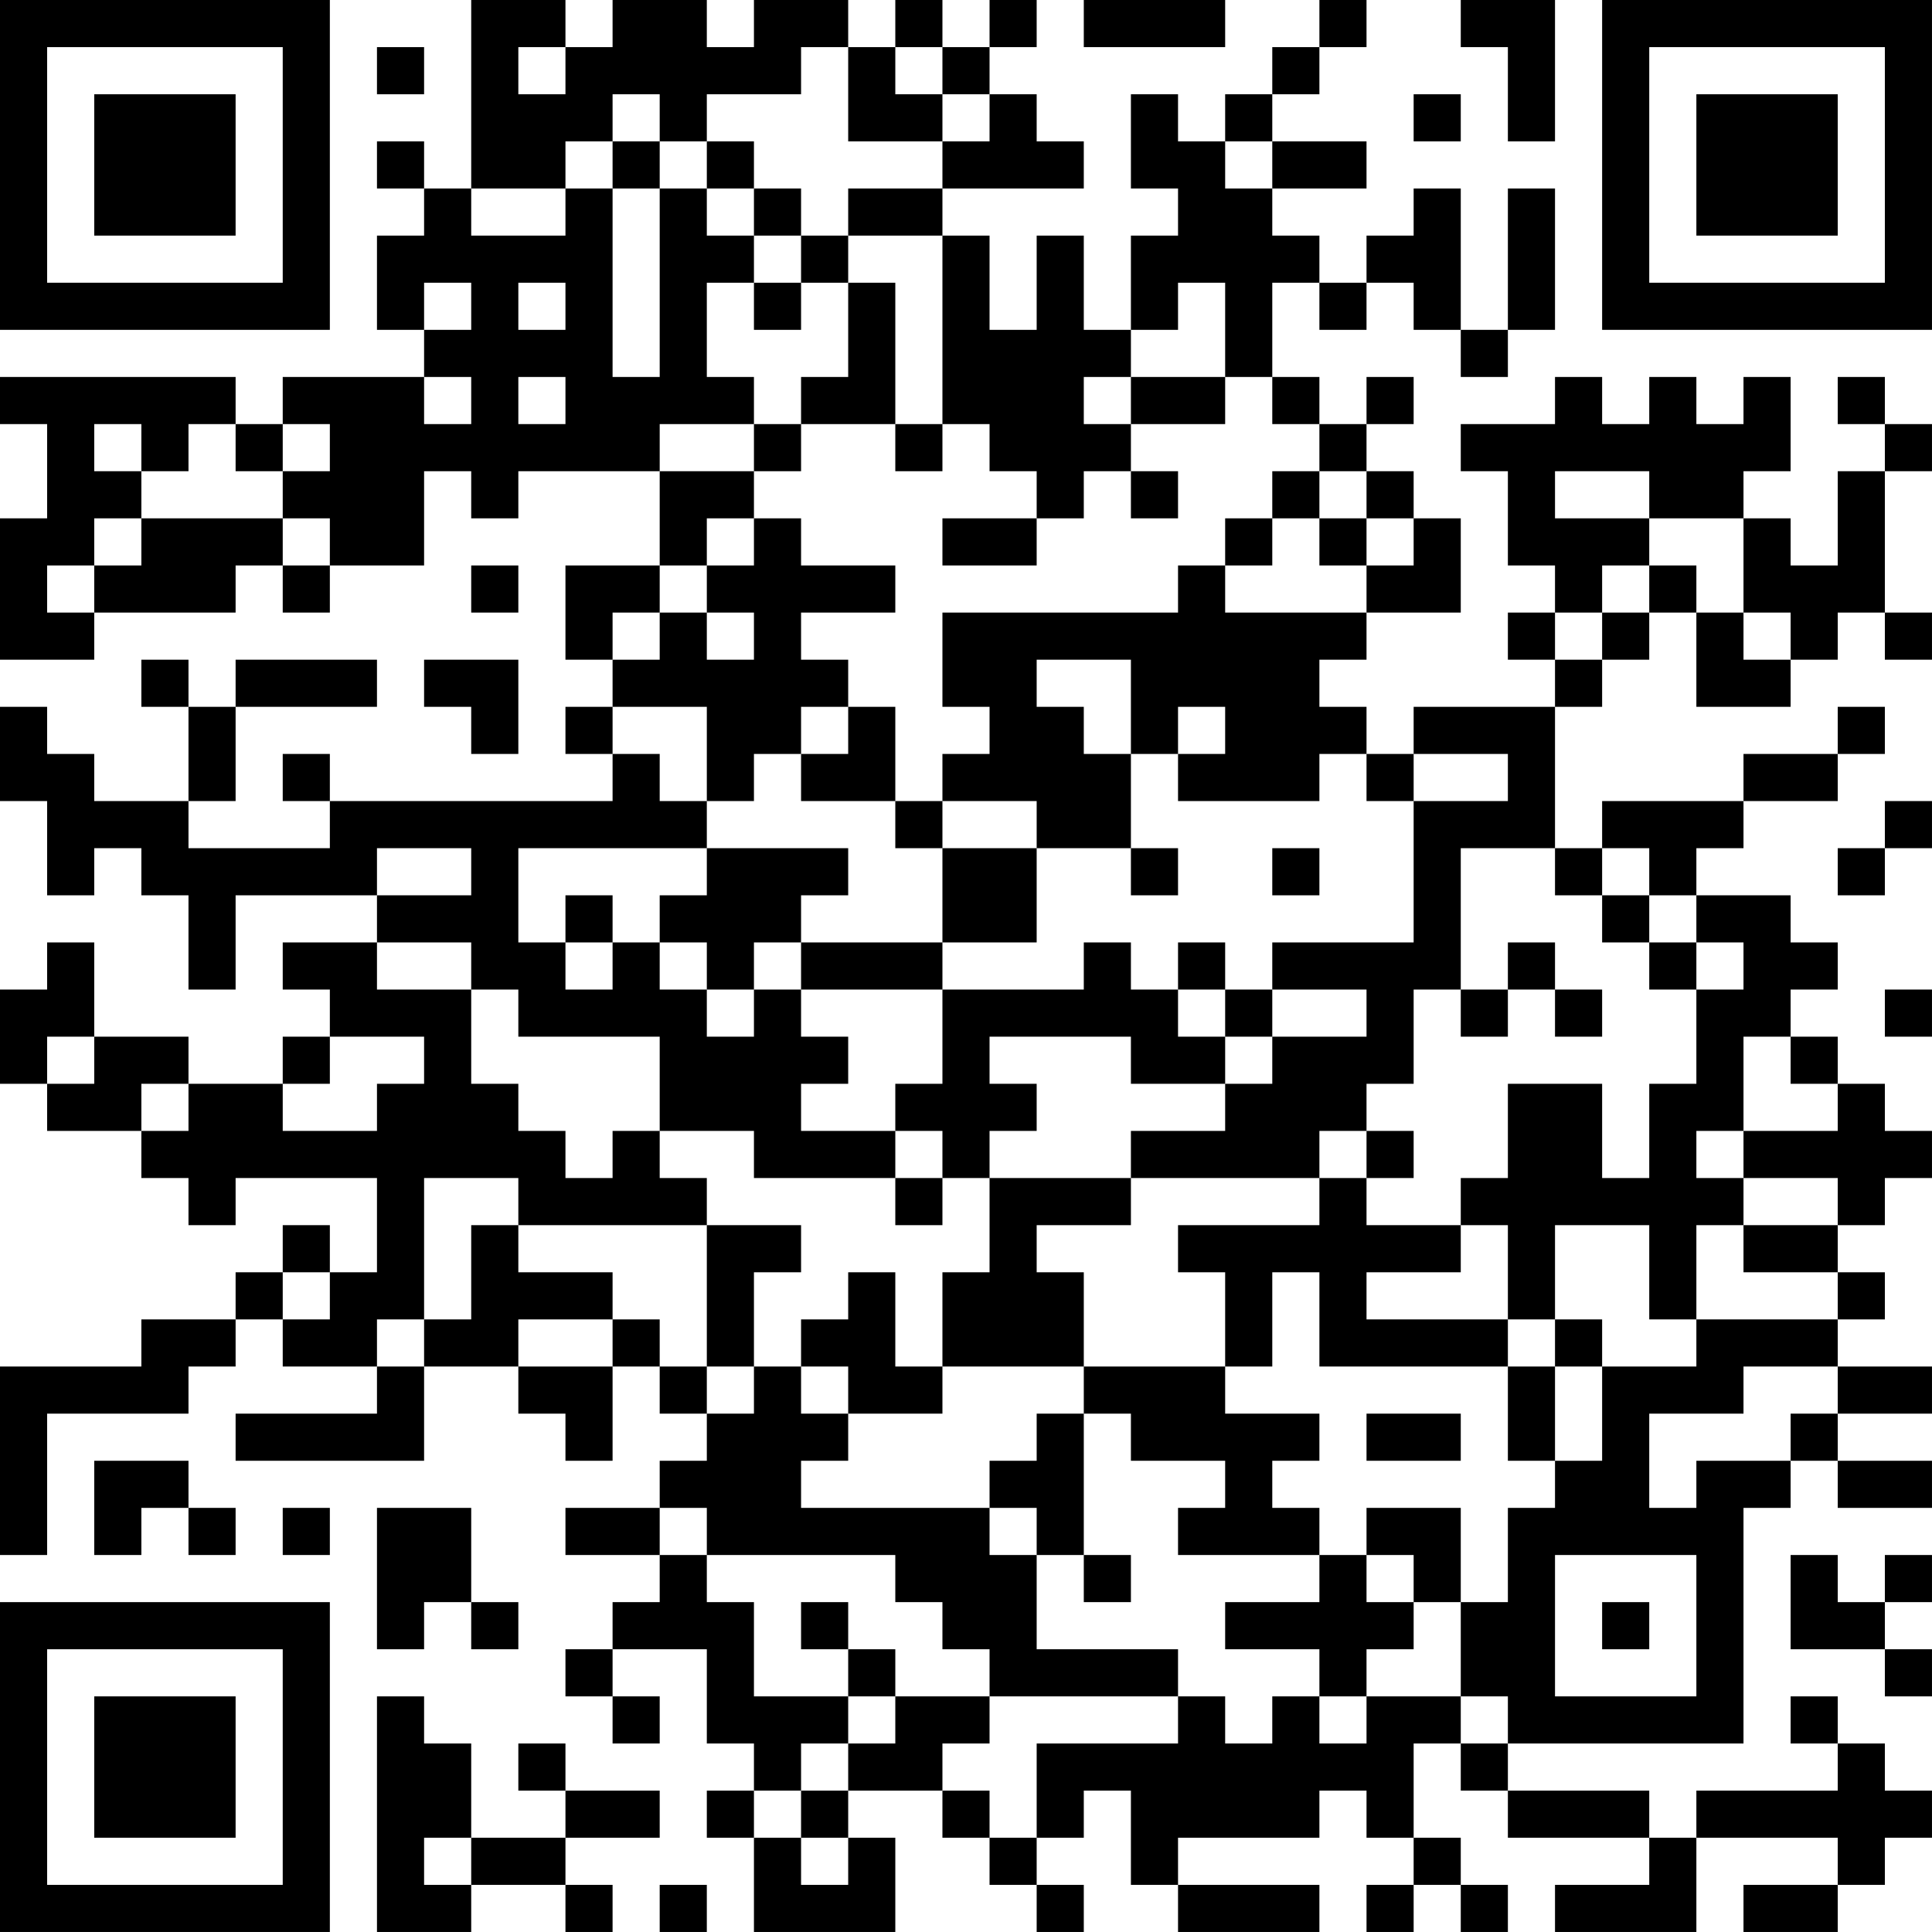 <?xml version="1.0" encoding="UTF-8"?>
<svg xmlns="http://www.w3.org/2000/svg" version="1.1" width="300" height="300" viewBox="0 0 300 300"><rect x="0" y="0" width="300" height="300" fill="#ffffff"/><g transform="scale(7.317)"><g transform="translate(0,0)"><path fill-rule="evenodd" d="M10 0L10 4L9 4L9 3L8 3L8 4L9 4L9 5L8 5L8 7L9 7L9 8L6 8L6 9L5 9L5 8L0 8L0 9L1 9L1 11L0 11L0 14L2 14L2 13L5 13L5 12L6 12L6 13L7 13L7 12L9 12L9 10L10 10L10 11L11 11L11 10L14 10L14 12L12 12L12 14L13 14L13 15L12 15L12 16L13 16L13 17L7 17L7 16L6 16L6 17L7 17L7 18L4 18L4 17L5 17L5 15L8 15L8 14L5 14L5 15L4 15L4 14L3 14L3 15L4 15L4 17L2 17L2 16L1 16L1 15L0 15L0 17L1 17L1 19L2 19L2 18L3 18L3 19L4 19L4 21L5 21L5 19L8 19L8 20L6 20L6 21L7 21L7 22L6 22L6 23L4 23L4 22L2 22L2 20L1 20L1 21L0 21L0 23L1 23L1 24L3 24L3 25L4 25L4 26L5 26L5 25L8 25L8 27L7 27L7 26L6 26L6 27L5 27L5 28L3 28L3 29L0 29L0 33L1 33L1 30L4 30L4 29L5 29L5 28L6 28L6 29L8 29L8 30L5 30L5 31L9 31L9 29L11 29L11 30L12 30L12 31L13 31L13 29L14 29L14 30L15 30L15 31L14 31L14 32L12 32L12 33L14 33L14 34L13 34L13 35L12 35L12 36L13 36L13 37L14 37L14 36L13 36L13 35L15 35L15 37L16 37L16 38L15 38L15 39L16 39L16 41L19 41L19 39L18 39L18 38L20 38L20 39L21 39L21 40L22 40L22 41L23 41L23 40L22 40L22 39L23 39L23 38L24 38L24 40L25 40L25 41L28 41L28 40L25 40L25 39L28 39L28 38L29 38L29 39L30 39L30 40L29 40L29 41L30 41L30 40L31 40L31 41L32 41L32 40L31 40L31 39L30 39L30 37L31 37L31 38L32 38L32 39L35 39L35 40L33 40L33 41L36 41L36 39L39 39L39 40L37 40L37 41L39 41L39 40L40 40L40 39L41 39L41 38L40 38L40 37L39 37L39 36L38 36L38 37L39 37L39 38L36 38L36 39L35 39L35 38L32 38L32 37L37 37L37 32L38 32L38 31L39 31L39 32L41 32L41 31L39 31L39 30L41 30L41 29L39 29L39 28L40 28L40 27L39 27L39 26L40 26L40 25L41 25L41 24L40 24L40 23L39 23L39 22L38 22L38 21L39 21L39 20L38 20L38 19L36 19L36 18L37 18L37 17L39 17L39 16L40 16L40 15L39 15L39 16L37 16L37 17L34 17L34 18L33 18L33 15L34 15L34 14L35 14L35 13L36 13L36 15L38 15L38 14L39 14L39 13L40 13L40 14L41 14L41 13L40 13L40 10L41 10L41 9L40 9L40 8L39 8L39 9L40 9L40 10L39 10L39 12L38 12L38 11L37 11L37 10L38 10L38 8L37 8L37 9L36 9L36 8L35 8L35 9L34 9L34 8L33 8L33 9L31 9L31 10L32 10L32 12L33 12L33 13L32 13L32 14L33 14L33 15L30 15L30 16L29 16L29 15L28 15L28 14L29 14L29 13L31 13L31 11L30 11L30 10L29 10L29 9L30 9L30 8L29 8L29 9L28 9L28 8L27 8L27 6L28 6L28 7L29 7L29 6L30 6L30 7L31 7L31 8L32 8L32 7L33 7L33 4L32 4L32 7L31 7L31 4L30 4L30 5L29 5L29 6L28 6L28 5L27 5L27 4L29 4L29 3L27 3L27 2L28 2L28 1L29 1L29 0L28 0L28 1L27 1L27 2L26 2L26 3L25 3L25 2L24 2L24 4L25 4L25 5L24 5L24 7L23 7L23 5L22 5L22 7L21 7L21 5L20 5L20 4L23 4L23 3L22 3L22 2L21 2L21 1L22 1L22 0L21 0L21 1L20 1L20 0L19 0L19 1L18 1L18 0L16 0L16 1L15 1L15 0L13 0L13 1L12 1L12 0ZM23 0L23 1L26 1L26 0ZM31 0L31 1L32 1L32 3L33 3L33 0ZM8 1L8 2L9 2L9 1ZM11 1L11 2L12 2L12 1ZM17 1L17 2L15 2L15 3L14 3L14 2L13 2L13 3L12 3L12 4L10 4L10 5L12 5L12 4L13 4L13 8L14 8L14 4L15 4L15 5L16 5L16 6L15 6L15 8L16 8L16 9L14 9L14 10L16 10L16 11L15 11L15 12L14 12L14 13L13 13L13 14L14 14L14 13L15 13L15 14L16 14L16 13L15 13L15 12L16 12L16 11L17 11L17 12L19 12L19 13L17 13L17 14L18 14L18 15L17 15L17 16L16 16L16 17L15 17L15 15L13 15L13 16L14 16L14 17L15 17L15 18L11 18L11 20L12 20L12 21L13 21L13 20L14 20L14 21L15 21L15 22L16 22L16 21L17 21L17 22L18 22L18 23L17 23L17 24L19 24L19 25L16 25L16 24L14 24L14 22L11 22L11 21L10 21L10 20L8 20L8 21L10 21L10 23L11 23L11 24L12 24L12 25L13 25L13 24L14 24L14 25L15 25L15 26L11 26L11 25L9 25L9 28L8 28L8 29L9 29L9 28L10 28L10 26L11 26L11 27L13 27L13 28L11 28L11 29L13 29L13 28L14 28L14 29L15 29L15 30L16 30L16 29L17 29L17 30L18 30L18 31L17 31L17 32L21 32L21 33L22 33L22 35L25 35L25 36L21 36L21 35L20 35L20 34L19 34L19 33L15 33L15 32L14 32L14 33L15 33L15 34L16 34L16 36L18 36L18 37L17 37L17 38L16 38L16 39L17 39L17 40L18 40L18 39L17 39L17 38L18 38L18 37L19 37L19 36L21 36L21 37L20 37L20 38L21 38L21 39L22 39L22 37L25 37L25 36L26 36L26 37L27 37L27 36L28 36L28 37L29 37L29 36L31 36L31 37L32 37L32 36L31 36L31 34L32 34L32 32L33 32L33 31L34 31L34 29L36 29L36 28L39 28L39 27L37 27L37 26L39 26L39 25L37 25L37 24L39 24L39 23L38 23L38 22L37 22L37 24L36 24L36 25L37 25L37 26L36 26L36 28L35 28L35 26L33 26L33 28L32 28L32 26L31 26L31 25L32 25L32 23L34 23L34 25L35 25L35 23L36 23L36 21L37 21L37 20L36 20L36 19L35 19L35 18L34 18L34 19L33 19L33 18L31 18L31 21L30 21L30 23L29 23L29 24L28 24L28 25L24 25L24 24L26 24L26 23L27 23L27 22L29 22L29 21L27 21L27 20L30 20L30 17L32 17L32 16L30 16L30 17L29 17L29 16L28 16L28 17L25 17L25 16L26 16L26 15L25 15L25 16L24 16L24 14L22 14L22 15L23 15L23 16L24 16L24 18L22 18L22 17L20 17L20 16L21 16L21 15L20 15L20 13L25 13L25 12L26 12L26 13L29 13L29 12L30 12L30 11L29 11L29 10L28 10L28 9L27 9L27 8L26 8L26 6L25 6L25 7L24 7L24 8L23 8L23 9L24 9L24 10L23 10L23 11L22 11L22 10L21 10L21 9L20 9L20 5L18 5L18 4L20 4L20 3L21 3L21 2L20 2L20 1L19 1L19 2L20 2L20 3L18 3L18 1ZM30 2L30 3L31 3L31 2ZM13 3L13 4L14 4L14 3ZM15 3L15 4L16 4L16 5L17 5L17 6L16 6L16 7L17 7L17 6L18 6L18 8L17 8L17 9L16 9L16 10L17 10L17 9L19 9L19 10L20 10L20 9L19 9L19 6L18 6L18 5L17 5L17 4L16 4L16 3ZM26 3L26 4L27 4L27 3ZM9 6L9 7L10 7L10 6ZM11 6L11 7L12 7L12 6ZM9 8L9 9L10 9L10 8ZM11 8L11 9L12 9L12 8ZM24 8L24 9L26 9L26 8ZM2 9L2 10L3 10L3 11L2 11L2 12L1 12L1 13L2 13L2 12L3 12L3 11L6 11L6 12L7 12L7 11L6 11L6 10L7 10L7 9L6 9L6 10L5 10L5 9L4 9L4 10L3 10L3 9ZM24 10L24 11L25 11L25 10ZM27 10L27 11L26 11L26 12L27 12L27 11L28 11L28 12L29 12L29 11L28 11L28 10ZM33 10L33 11L35 11L35 12L34 12L34 13L33 13L33 14L34 14L34 13L35 13L35 12L36 12L36 13L37 13L37 14L38 14L38 13L37 13L37 11L35 11L35 10ZM20 11L20 12L22 12L22 11ZM10 12L10 13L11 13L11 12ZM9 14L9 15L10 15L10 16L11 16L11 14ZM18 15L18 16L17 16L17 17L19 17L19 18L20 18L20 20L17 20L17 19L18 19L18 18L15 18L15 19L14 19L14 20L15 20L15 21L16 21L16 20L17 20L17 21L20 21L20 23L19 23L19 24L20 24L20 25L19 25L19 26L20 26L20 25L21 25L21 27L20 27L20 29L19 29L19 27L18 27L18 28L17 28L17 29L18 29L18 30L20 30L20 29L23 29L23 30L22 30L22 31L21 31L21 32L22 32L22 33L23 33L23 34L24 34L24 33L23 33L23 30L24 30L24 31L26 31L26 32L25 32L25 33L28 33L28 34L26 34L26 35L28 35L28 36L29 36L29 35L30 35L30 34L31 34L31 32L29 32L29 33L28 33L28 32L27 32L27 31L28 31L28 30L26 30L26 29L27 29L27 27L28 27L28 29L32 29L32 31L33 31L33 29L34 29L34 28L33 28L33 29L32 29L32 28L29 28L29 27L31 27L31 26L29 26L29 25L30 25L30 24L29 24L29 25L28 25L28 26L25 26L25 27L26 27L26 29L23 29L23 27L22 27L22 26L24 26L24 25L21 25L21 24L22 24L22 23L21 23L21 22L24 22L24 23L26 23L26 22L27 22L27 21L26 21L26 20L25 20L25 21L24 21L24 20L23 20L23 21L20 21L20 20L22 20L22 18L20 18L20 17L19 17L19 15ZM40 17L40 18L39 18L39 19L40 19L40 18L41 18L41 17ZM8 18L8 19L10 19L10 18ZM24 18L24 19L25 19L25 18ZM27 18L27 19L28 19L28 18ZM12 19L12 20L13 20L13 19ZM34 19L34 20L35 20L35 21L36 21L36 20L35 20L35 19ZM32 20L32 21L31 21L31 22L32 22L32 21L33 21L33 22L34 22L34 21L33 21L33 20ZM25 21L25 22L26 22L26 21ZM40 21L40 22L41 22L41 21ZM1 22L1 23L2 23L2 22ZM7 22L7 23L6 23L6 24L8 24L8 23L9 23L9 22ZM3 23L3 24L4 24L4 23ZM15 26L15 29L16 29L16 27L17 27L17 26ZM6 27L6 28L7 28L7 27ZM37 29L37 30L35 30L35 32L36 32L36 31L38 31L38 30L39 30L39 29ZM29 30L29 31L31 31L31 30ZM2 31L2 33L3 33L3 32L4 32L4 33L5 33L5 32L4 32L4 31ZM6 32L6 33L7 33L7 32ZM8 32L8 35L9 35L9 34L10 34L10 35L11 35L11 34L10 34L10 32ZM29 33L29 34L30 34L30 33ZM33 33L33 36L36 36L36 33ZM38 33L38 35L40 35L40 36L41 36L41 35L40 35L40 34L41 34L41 33L40 33L40 34L39 34L39 33ZM17 34L17 35L18 35L18 36L19 36L19 35L18 35L18 34ZM34 34L34 35L35 35L35 34ZM8 36L8 41L10 41L10 40L12 40L12 41L13 41L13 40L12 40L12 39L14 39L14 38L12 38L12 37L11 37L11 38L12 38L12 39L10 39L10 37L9 37L9 36ZM9 39L9 40L10 40L10 39ZM14 40L14 41L15 41L15 40ZM0 0L0 7L7 7L7 0ZM1 1L1 6L6 6L6 1ZM2 2L2 5L5 5L5 2ZM34 0L34 7L41 7L41 0ZM35 1L35 6L40 6L40 1ZM36 2L36 5L39 5L39 2ZM0 34L0 41L7 41L7 34ZM1 35L1 40L6 40L6 35ZM2 36L2 39L5 39L5 36Z" fill="#000000"/></g></g></svg>
